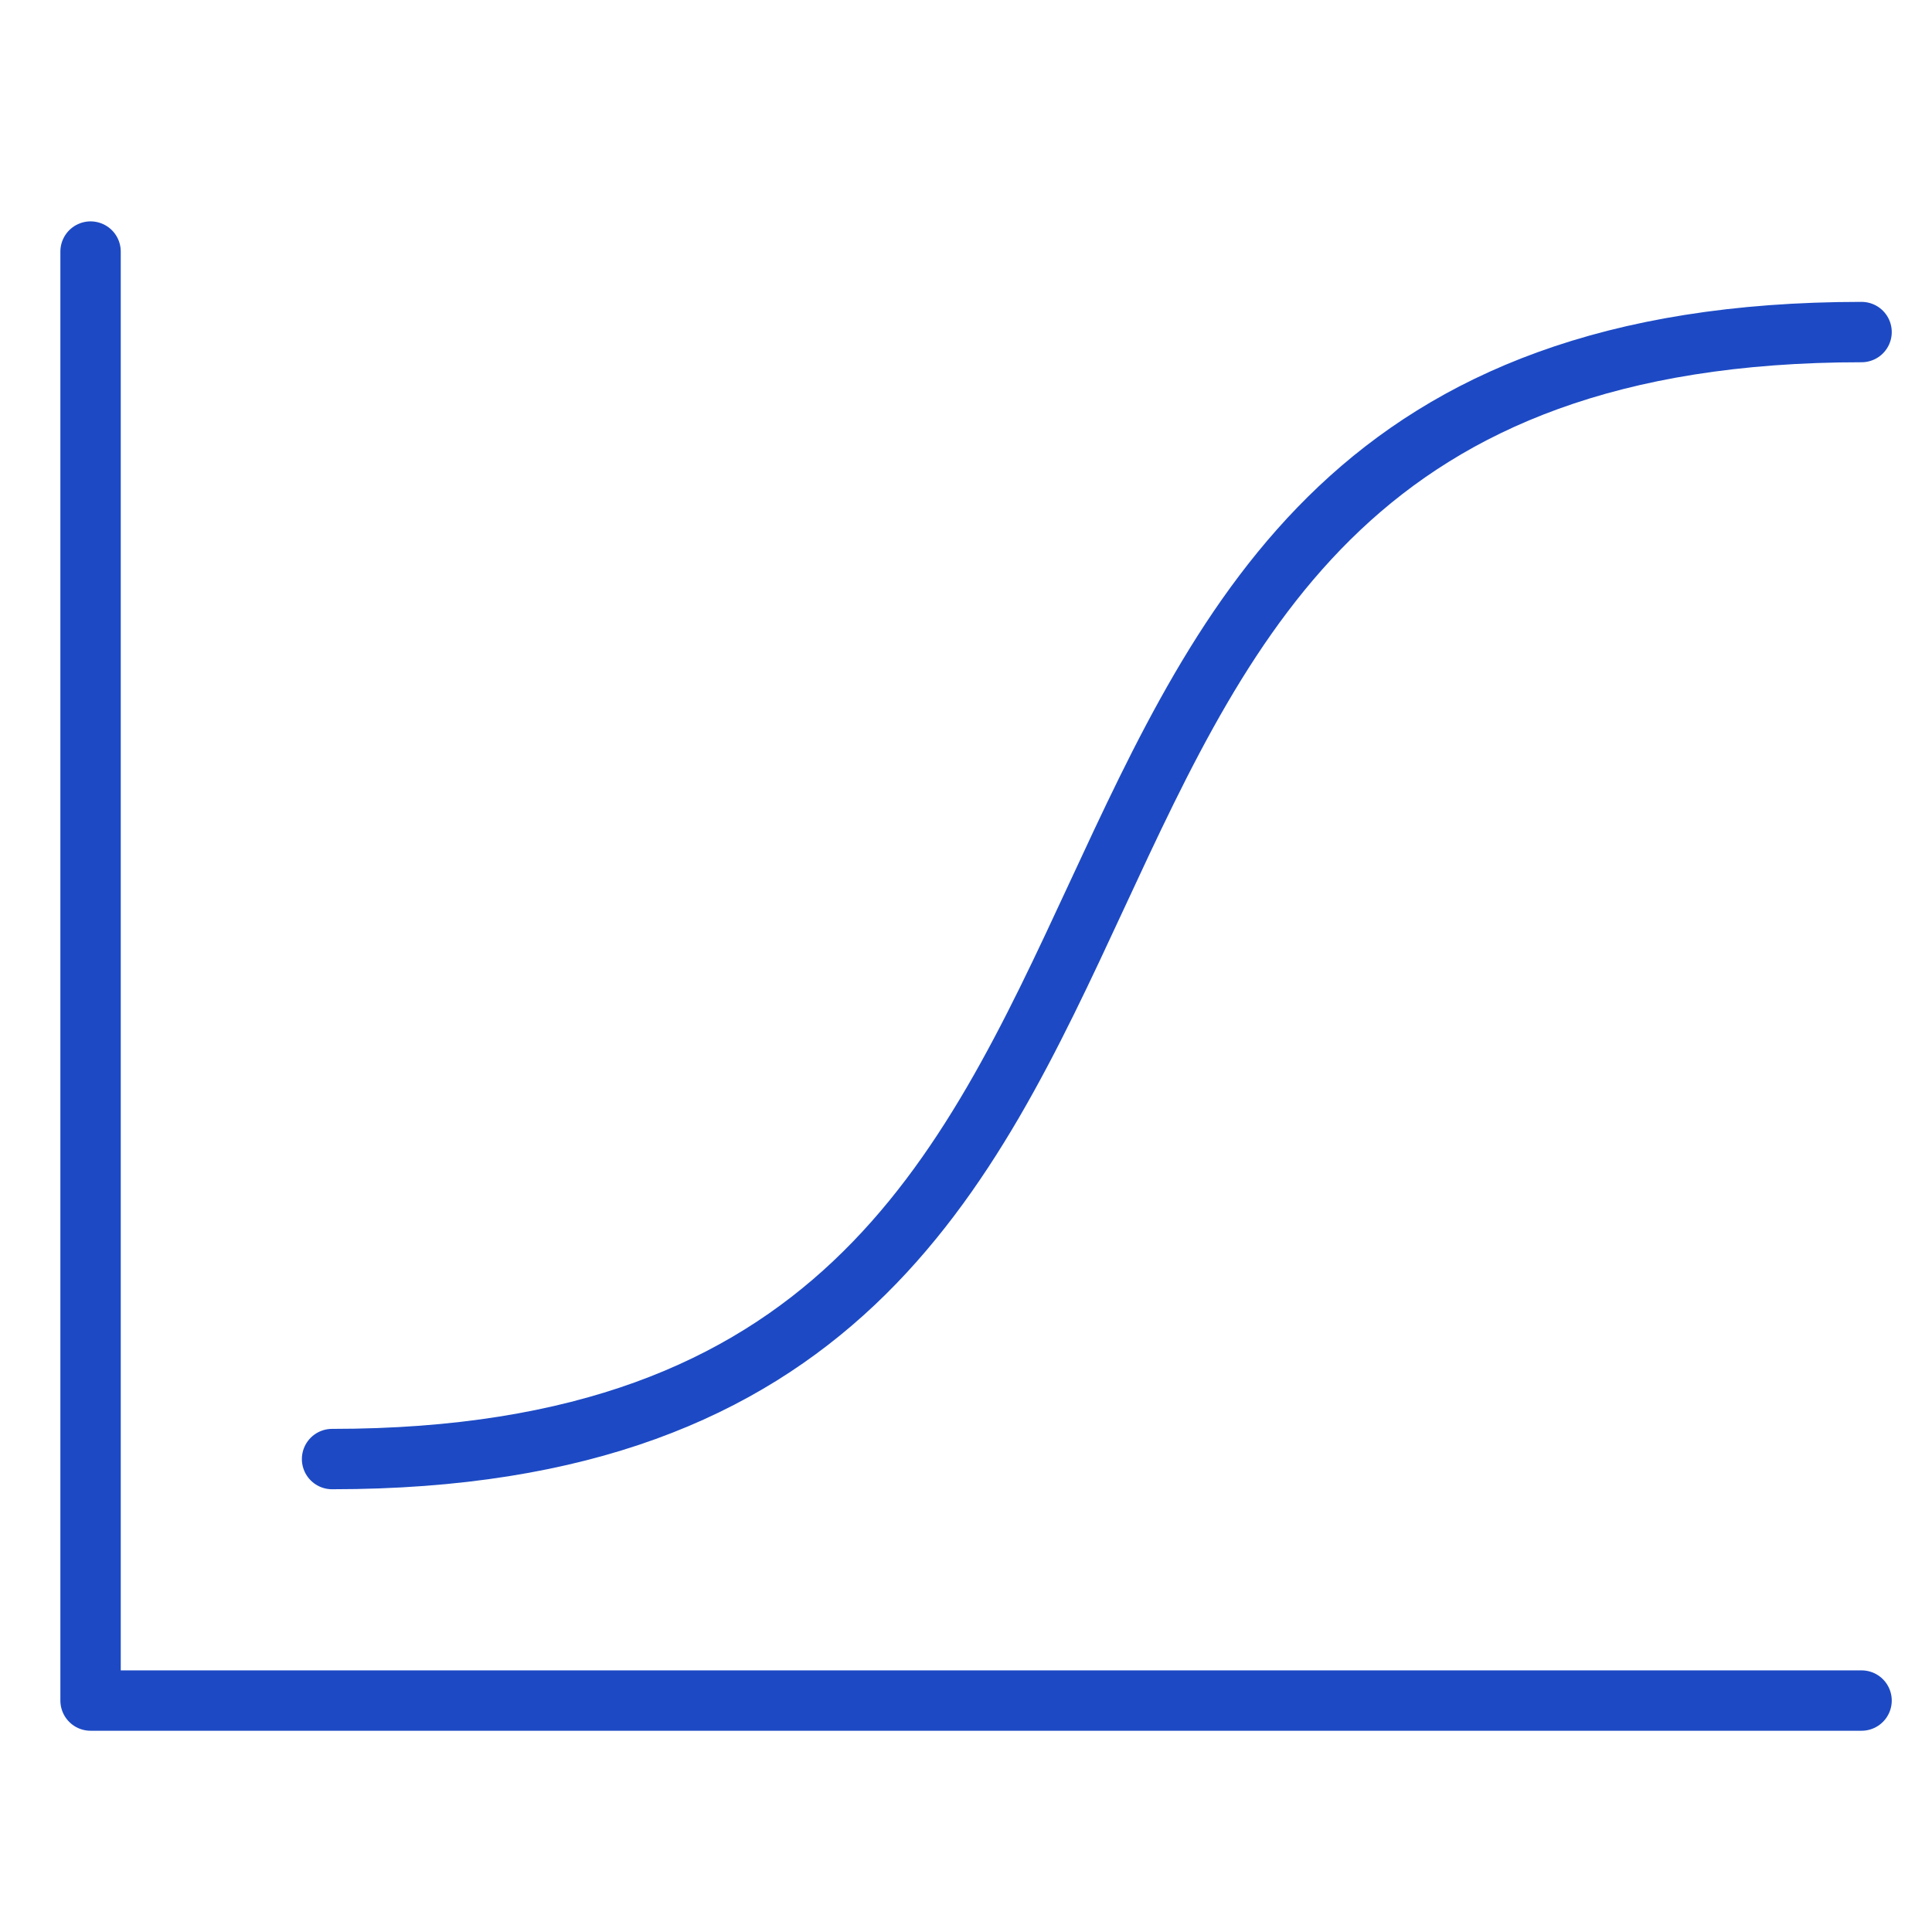 <svg fill="none" height="48" viewBox="0 0 48 48" width="48" xmlns="http://www.w3.org/2000/svg"><g stroke="#1d4ac4" stroke-linecap="round" stroke-linejoin="round" stroke-width="1.5"><path d="m8.25 36.25c25 0 13-28 38-28"/><path d="m46.25 42.25h-44v-36"/></g></svg>